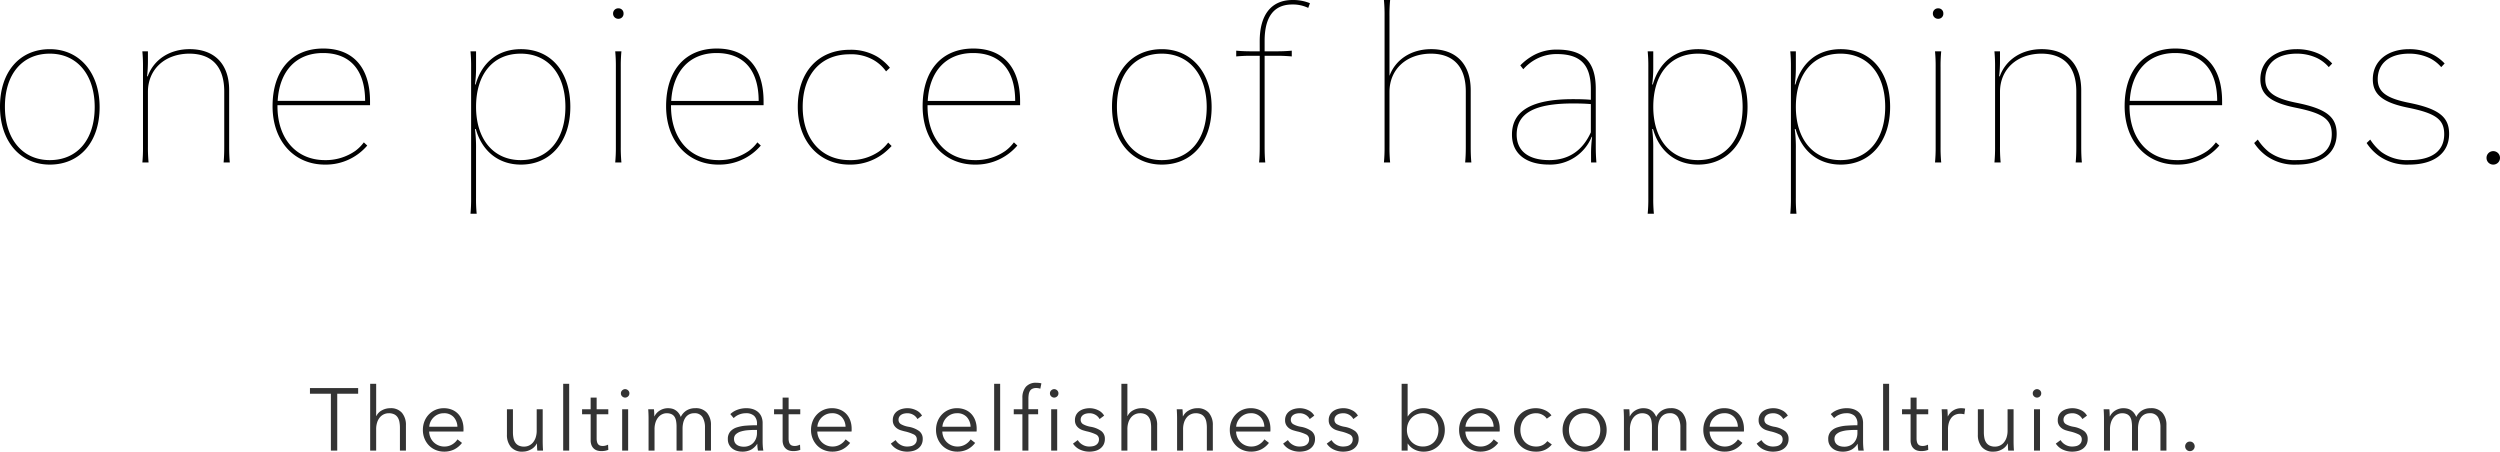 <svg xmlns="http://www.w3.org/2000/svg" width="537.97" height="97.188" viewBox="0 0 537.97 97.188"><g transform="translate(-105.53 -1549.04)"><path d="M13.248-24.38C6.762-24.38,2.53-19.5,2.53-12.006,2.53-4.6,6.854.46,13.248.46c6.486,0,10.718-4.876,10.718-12.374C23.966-19.32,19.642-24.38,13.248-24.38Zm0,23.874c-5.888,0-9.66-4.554-9.66-11.5,0-6.992,3.726-11.408,9.66-11.408,5.888,0,9.66,4.554,9.66,11.5C22.908-4.922,19.182-.506,13.248-.506ZM51.98,0c-.092-1.012-.138-1.932-.138-3.45v-12.1c0-5.612-3.128-8.832-8.51-8.832-4.37,0-7.728,2.3-9.016,5.842h-.138a28.9,28.9,0,0,0,.184-3.45V-23.92h-1.2a33.143,33.143,0,0,1,.138,3.45V-3.45A33.76,33.76,0,0,1,33.166,0H34.5a33.76,33.76,0,0,1-.138-3.45V-15.18c0-4.83,3.588-8.188,8.878-8.234,4.922,0,7.544,2.852,7.544,8.142V-3.45c0,1.518-.046,2.438-.138,3.45ZM82.156-12.328v-.828c0-7.268-3.634-11.362-10.074-11.362-6.762,0-10.9,4.692-10.9,12.42C61.18-4.646,65.78.46,72.45.46a11.707,11.707,0,0,0,7.36-2.438,12.1,12.1,0,0,0,1.748-1.656l-.736-.69a8.72,8.72,0,0,1-1.84,1.84A11.1,11.1,0,0,1,72.45-.506c-6.164,0-10.212-4.6-10.212-11.592v-.23Zm-19.872-.92c.368-6.44,4-10.3,9.752-10.3,5.842,0,9.062,3.68,9.062,10.3Zm42.458-3.542a27.139,27.139,0,0,0,.23-3.45v-3.68h-1.2a33.144,33.144,0,0,1,.138,3.45V7.59a33.144,33.144,0,0,1-.138,3.45h1.334a33.142,33.142,0,0,1-.138-3.45v-10.4a31.006,31.006,0,0,0-.23-4.37h.184C106.26-2.438,109.8.46,114.632.46c6.394,0,10.626-4.968,10.626-12.42,0-7.544-4.14-12.42-10.626-12.42-4.922,0-8.372,2.806-9.752,7.59ZM114.586-.506c-5.842,0-9.614-4.462-9.614-11.454,0-7.084,3.68-11.454,9.614-11.454,5.888,0,9.614,4.416,9.614,11.454S120.474-.506,114.586-.506Zm21.022-32.66a1.1,1.1,0,0,0-1.15,1.1,1.111,1.111,0,0,0,1.15,1.15,1.075,1.075,0,0,0,1.1-1.15A1.063,1.063,0,0,0,135.608-33.166Zm-.69,9.246a33.144,33.144,0,0,1,.138,3.45V-3.45A33.761,33.761,0,0,1,134.918,0h1.334a33.761,33.761,0,0,1-.138-3.45V-20.47a33.144,33.144,0,0,1,.138-3.45Zm31.924,11.592v-.828c0-7.268-3.634-11.362-10.074-11.362-6.762,0-10.9,4.692-10.9,12.42,0,7.452,4.6,12.558,11.27,12.558a11.707,11.707,0,0,0,7.36-2.438,12.1,12.1,0,0,0,1.748-1.656l-.736-.69a8.72,8.72,0,0,1-1.84,1.84,11.1,11.1,0,0,1-6.532,1.978c-6.164,0-10.212-4.6-10.212-11.592v-.23Zm-19.872-.92c.368-6.44,4-10.3,9.752-10.3,5.842,0,9.062,3.68,9.062,10.3Zm46.69,8.97a9.434,9.434,0,0,1-1.932,1.886,10.732,10.732,0,0,1-6.394,1.886c-6.072,0-10.074-4.554-10.074-11.454,0-6.946,3.91-11.316,10.074-11.316a9.682,9.682,0,0,1,5.2,1.242A8.6,8.6,0,0,1,193.2-19.6l.828-.782a11.1,11.1,0,0,0-2.668-2.346,11.132,11.132,0,0,0-5.98-1.518c-6.808,0-11.178,4.83-11.178,12.282C174.2-4.6,178.756.46,185.334.46a11.73,11.73,0,0,0,7.314-2.392,15.1,15.1,0,0,0,1.748-1.61Zm28.382-8.05v-.828c0-7.268-3.634-11.362-10.074-11.362-6.762,0-10.9,4.692-10.9,12.42,0,7.452,4.6,12.558,11.27,12.558a11.707,11.707,0,0,0,7.36-2.438,12.1,12.1,0,0,0,1.748-1.656l-.736-.69a8.719,8.719,0,0,1-1.84,1.84,11.1,11.1,0,0,1-6.532,1.978c-6.164,0-10.212-4.6-10.212-11.592v-.23Zm-19.872-.92c.368-6.44,4-10.3,9.752-10.3,5.842,0,9.062,3.68,9.062,10.3ZM252.54-24.38c-6.486,0-10.718,4.876-10.718,12.374C241.822-4.6,246.146.46,252.54.46c6.486,0,10.718-4.876,10.718-12.374C263.258-19.32,258.934-24.38,252.54-24.38Zm0,23.874c-5.888,0-9.66-4.554-9.66-11.5,0-6.992,3.726-11.408,9.66-11.408,5.888,0,9.66,4.554,9.66,11.5C262.2-4.922,258.474-.506,252.54-.506ZM273.608-23.92H272a33.76,33.76,0,0,1-3.45-.138v1.242a33.143,33.143,0,0,1,3.45-.138h1.61V-3.5c0,1.564-.046,2.484-.138,3.5H274.8c-.092-1.012-.138-1.932-.138-3.5V-22.954h2.392a33.761,33.761,0,0,1,3.45.138v-1.242a33.76,33.76,0,0,1-3.45.138h-2.392v-2.254c0-5.244,2.07-7.82,5.934-7.82a7.6,7.6,0,0,1,3.45.736l.368-1.012a9.605,9.605,0,0,0-3.726-.69c-4.554,0-7.084,3.128-7.084,8.878ZM319.148,0c-.092-1.012-.138-1.932-.138-3.45v-12.1c0-5.612-3.128-8.832-8.51-8.832-4.324,0-7.682,2.254-8.97,5.75V-31.51a33.14,33.14,0,0,1,.138-3.45h-1.334a33.14,33.14,0,0,1,.138,3.45V-3.45A33.757,33.757,0,0,1,300.334,0h1.334a33.757,33.757,0,0,1-.138-3.45V-15.18c0-4.83,3.588-8.188,8.878-8.234,4.922,0,7.544,2.852,7.544,8.142V-3.45c0,1.518-.046,2.438-.138,3.45Zm25.76,0h1.15c-.092-1.15-.138-2.116-.138-3.5V-15.87c0-5.8-2.622-8.418-8.326-8.418a10.244,10.244,0,0,0-4.83,1.1,11.966,11.966,0,0,0-3.082,2.3l.644.828a9.8,9.8,0,0,1,2.806-2.208,9.436,9.436,0,0,1,4.37-1.058c5.106,0,7.36,2.254,7.36,7.59v2.254c-.966-.092-2.116-.138-3.864-.138-8.832,0-13.11,2.484-13.11,7.636,0,4.048,2.944,6.44,8,6.44a9.623,9.623,0,0,0,9.154-5.98h.092a28.851,28.851,0,0,0-.23,3.4Zm-.046-6.486c-1.794,3.956-4.784,5.98-8.97,5.98-4.462,0-6.992-1.978-6.992-5.474,0-4.6,3.818-6.716,12.1-6.716,1.7,0,2.852.046,3.864.138Zm13.2-10.3a27.139,27.139,0,0,0,.23-3.45v-3.68h-1.2a33.14,33.14,0,0,1,.138,3.45V7.59a33.14,33.14,0,0,1-.138,3.45h1.334a33.14,33.14,0,0,1-.138-3.45v-10.4a31.006,31.006,0,0,0-.23-4.37h.184C359.582-2.438,363.124.46,367.954.46c6.394,0,10.626-4.968,10.626-12.42,0-7.544-4.14-12.42-10.626-12.42-4.922,0-8.372,2.806-9.752,7.59ZM367.908-.506c-5.842,0-9.614-4.462-9.614-11.454,0-7.084,3.68-11.454,9.614-11.454,5.888,0,9.614,4.416,9.614,11.454S373.8-.506,367.908-.506ZM388.746-16.79a27.139,27.139,0,0,0,.23-3.45v-3.68h-1.2a33.14,33.14,0,0,1,.138,3.45V7.59a33.14,33.14,0,0,1-.138,3.45h1.334a33.14,33.14,0,0,1-.138-3.45v-10.4a31.006,31.006,0,0,0-.23-4.37h.184C390.264-2.438,393.806.46,398.636.46c6.394,0,10.626-4.968,10.626-12.42,0-7.544-4.14-12.42-10.626-12.42-4.922,0-8.372,2.806-9.752,7.59ZM398.59-.506c-5.842,0-9.614-4.462-9.614-11.454,0-7.084,3.68-11.454,9.614-11.454,5.888,0,9.614,4.416,9.614,11.454S404.478-.506,398.59-.506Zm21.022-32.66a1.1,1.1,0,0,0-1.15,1.1,1.111,1.111,0,0,0,1.15,1.15,1.075,1.075,0,0,0,1.1-1.15A1.063,1.063,0,0,0,419.612-33.166Zm-.69,9.246a33.14,33.14,0,0,1,.138,3.45V-3.45A33.757,33.757,0,0,1,418.922,0h1.334a33.757,33.757,0,0,1-.138-3.45V-20.47a33.14,33.14,0,0,1,.138-3.45ZM450.524,0c-.092-1.012-.138-1.932-.138-3.45v-12.1c0-5.612-3.128-8.832-8.51-8.832-4.37,0-7.728,2.3-9.016,5.842h-.138a28.9,28.9,0,0,0,.184-3.45V-23.92h-1.2a33.14,33.14,0,0,1,.138,3.45V-3.45A33.757,33.757,0,0,1,431.71,0h1.334a33.757,33.757,0,0,1-.138-3.45V-15.18c0-4.83,3.588-8.188,8.878-8.234,4.922,0,7.544,2.852,7.544,8.142V-3.45c0,1.518-.046,2.438-.138,3.45ZM480.7-12.328v-.828c0-7.268-3.634-11.362-10.074-11.362-6.762,0-10.9,4.692-10.9,12.42,0,7.452,4.6,12.558,11.27,12.558a11.707,11.707,0,0,0,7.36-2.438A12.1,12.1,0,0,0,480.1-3.634l-.736-.69a8.72,8.72,0,0,1-1.84,1.84,11.1,11.1,0,0,1-6.532,1.978c-6.164,0-10.212-4.6-10.212-11.592v-.23Zm-19.872-.92c.368-6.44,4-10.3,9.752-10.3,5.842,0,9.062,3.68,9.062,10.3ZM487.6-4.186a10.7,10.7,0,0,0,2.622,2.76A10.39,10.39,0,0,0,496.754.46c5.382,0,8.6-2.484,8.6-6.624,0-3.634-2.208-5.382-8.6-6.67-4.876-.966-6.762-2.346-6.762-5.06,0-3.45,2.53-5.52,6.762-5.52a10.168,10.168,0,0,1,4.416.966,7.9,7.9,0,0,1,2.484,1.932l.736-.782a9.3,9.3,0,0,0-3.036-2.162,11.4,11.4,0,0,0-4.6-.92c-4.692,0-7.82,2.576-7.82,6.486,0,3.266,2.162,5.014,7.636,6.118,5.934,1.2,7.728,2.53,7.728,5.7,0,3.634-2.668,5.566-7.5,5.566a9.391,9.391,0,0,1-6.026-1.748,11.055,11.055,0,0,1-2.392-2.668Zm24.2,0a10.7,10.7,0,0,0,2.622,2.76A10.389,10.389,0,0,0,520.95.46c5.382,0,8.6-2.484,8.6-6.624,0-3.634-2.208-5.382-8.6-6.67-4.876-.966-6.762-2.346-6.762-5.06,0-3.45,2.53-5.52,6.762-5.52a10.168,10.168,0,0,1,4.416.966,7.9,7.9,0,0,1,2.484,1.932l.736-.782a9.3,9.3,0,0,0-3.036-2.162,11.4,11.4,0,0,0-4.6-.92c-4.692,0-7.82,2.576-7.82,6.486,0,3.266,2.162,5.014,7.636,6.118,5.934,1.2,7.728,2.53,7.728,5.7,0,3.634-2.668,5.566-7.5,5.566a9.391,9.391,0,0,1-6.026-1.748,11.053,11.053,0,0,1-2.392-2.668Zm27.232,1.748A1.444,1.444,0,0,0,537.6-.966,1.433,1.433,0,0,0,539.028.46,1.444,1.444,0,0,0,540.5-.966,1.453,1.453,0,0,0,539.028-2.438Z" transform="translate(103 1584)"/><path d="M6.1,0H4.731V-12.236H.228v-1.216H10.6v1.216H6.1Zm8.417-7.429a2.682,2.682,0,0,1,1.2-1.235A3.673,3.673,0,0,1,17.5-9.12a3.125,3.125,0,0,1,2.536,1.007,4,4,0,0,1,.846,2.66V0H19.589V-4.921a6.513,6.513,0,0,0-.114-1.273,2.665,2.665,0,0,0-.389-.978,1.862,1.862,0,0,0-.741-.636,2.649,2.649,0,0,0-1.169-.228,2.5,2.5,0,0,0-1,.209,2.451,2.451,0,0,0-.865.636,3.182,3.182,0,0,0-.608,1.083,4.721,4.721,0,0,0-.228,1.549V0H13.186V-14.364h1.292v6.935Zm17.442,2.3a3.205,3.205,0,0,0-.807-2.081,2.74,2.74,0,0,0-2.138-.826,2.992,2.992,0,0,0-1.2.237,3.166,3.166,0,0,0-.969.646,3.212,3.212,0,0,0-.665.931A3,3,0,0,0,25.9-5.13Zm1.311.418v.285a2.931,2.931,0,0,1-.019.323H25.878a3.47,3.47,0,0,0,.266,1.254,3.166,3.166,0,0,0,.684,1.026,3.3,3.3,0,0,0,1.026.693,3.153,3.153,0,0,0,1.273.257,3.169,3.169,0,0,0,1.738-.466,3.479,3.479,0,0,0,1.112-1.074l.969.76A4.82,4.82,0,0,1,31.188-.209a4.915,4.915,0,0,1-2.061.437,4.729,4.729,0,0,1-1.833-.352A4.3,4.3,0,0,1,25.84-1.1a4.636,4.636,0,0,1-.959-1.482,4.85,4.85,0,0,1-.352-1.862,4.968,4.968,0,0,1,.342-1.862,4.508,4.508,0,0,1,.95-1.482,4.368,4.368,0,0,1,1.425-.978,4.423,4.423,0,0,1,1.767-.352,4.534,4.534,0,0,1,1.843.352,3.8,3.8,0,0,1,1.33.95,4.081,4.081,0,0,1,.807,1.4A5.2,5.2,0,0,1,33.269-4.712ZM49.153,0q-.038-.361-.057-.8t-.019-.722h-.038A2.926,2.926,0,0,1,47.8-.257,3.607,3.607,0,0,1,46,.228,3.125,3.125,0,0,1,43.463-.779a4,4,0,0,1-.846-2.66V-8.892h1.292v4.921A6.514,6.514,0,0,0,44.023-2.7a2.665,2.665,0,0,0,.389.979,1.862,1.862,0,0,0,.741.637,2.649,2.649,0,0,0,1.168.228,2.5,2.5,0,0,0,1-.209,2.451,2.451,0,0,0,.864-.637,3.182,3.182,0,0,0,.608-1.083,4.721,4.721,0,0,0,.228-1.548v-4.56h1.292v6.935q0,.361.019.931T50.388,0Zm6.859,0H54.72V-14.364h1.292Zm8.417-7.809H61.921v5.187a2.951,2.951,0,0,0,.1.817,1.16,1.16,0,0,0,.276.5.94.94,0,0,0,.427.247,2.04,2.04,0,0,0,.532.066,2.244,2.244,0,0,0,.561-.076,2.831,2.831,0,0,0,.561-.209l.057,1.121a3.826,3.826,0,0,1-.713.2,4.578,4.578,0,0,1-.807.067,3.283,3.283,0,0,1-.76-.095,1.923,1.923,0,0,1-.741-.361,1.975,1.975,0,0,1-.561-.722,2.788,2.788,0,0,1-.219-1.2V-7.809H58.786V-8.892h1.843V-11.4h1.292v2.508h2.508ZM68.7,0H67.412V-8.892H68.7Zm.266-12.312a.843.843,0,0,1-.285.656.917.917,0,0,1-.627.256.917.917,0,0,1-.627-.256.843.843,0,0,1-.285-.656.843.843,0,0,1,.285-.655.917.917,0,0,1,.627-.257.917.917,0,0,1,.627.257A.843.843,0,0,1,68.97-12.312Zm5.4,4.94a3.024,3.024,0,0,1,1.168-1.263,3.29,3.29,0,0,1,1.757-.484,3.918,3.918,0,0,1,.751.076,2.394,2.394,0,0,1,.76.295,2.777,2.777,0,0,1,.684.58,3.25,3.25,0,0,1,.541.931,3.349,3.349,0,0,1,1.245-1.4,3.5,3.5,0,0,1,1.871-.484,3.125,3.125,0,0,1,2.536,1.007,4,4,0,0,1,.845,2.66V0H85.234V-4.921a4.3,4.3,0,0,0-.522-2.261,1.915,1.915,0,0,0-1.776-.855,2.306,2.306,0,0,0-1.187.285,2.267,2.267,0,0,0-.779.75,3.324,3.324,0,0,0-.428,1.055,5.5,5.5,0,0,0-.133,1.216V0H79.116V-5.187a6.724,6.724,0,0,0-.1-1.178,2.457,2.457,0,0,0-.332-.9,1.555,1.555,0,0,0-.656-.57,2.473,2.473,0,0,0-1.064-.2,2.236,2.236,0,0,0-.922.209,2.413,2.413,0,0,0-.836.636,3.278,3.278,0,0,0-.6,1.083,4.721,4.721,0,0,0-.228,1.549V0H73.093V-6.935q0-.361-.019-.931t-.057-1.026h1.235q.038.361.057.8t.019.722ZM96.425-5.738a2.262,2.262,0,0,0-.608-1.729,2.491,2.491,0,0,0-1.767-.57,3.815,3.815,0,0,0-1.482.285,3.544,3.544,0,0,0-1.159.76l-.722-.855a4.263,4.263,0,0,1,1.453-.912,5.461,5.461,0,0,1,2.042-.361,4.425,4.425,0,0,1,1.349.2,3.2,3.2,0,0,1,1.1.6,2.71,2.71,0,0,1,.741,1.007,3.532,3.532,0,0,1,.266,1.425v3.895q0,.513.038,1.064A7.469,7.469,0,0,0,97.793,0H96.634q-.057-.323-.1-.7T96.5-1.444h-.038A3.748,3.748,0,0,1,95.086-.162a4.062,4.062,0,0,1-1.853.39A4.136,4.136,0,0,1,92.178.085,2.952,2.952,0,0,1,91.19-.38a2.632,2.632,0,0,1-.741-.836,2.482,2.482,0,0,1-.295-1.254,2.385,2.385,0,0,1,.522-1.625,3.135,3.135,0,0,1,1.4-.893,8.232,8.232,0,0,1,2-.38q1.131-.086,2.347-.086Zm-.38,1.292q-.8,0-1.605.067a7,7,0,0,0-1.463.266,2.766,2.766,0,0,0-1.074.579,1.3,1.3,0,0,0-.418,1.007,1.616,1.616,0,0,0,.18.8,1.476,1.476,0,0,0,.485.522,2.064,2.064,0,0,0,.674.285,3.327,3.327,0,0,0,.75.086,2.955,2.955,0,0,0,1.216-.238,2.573,2.573,0,0,0,.893-.646,2.855,2.855,0,0,0,.551-.941,3.308,3.308,0,0,0,.19-1.121v-.665Zm9.69-3.363h-2.508v5.187a2.951,2.951,0,0,0,.1.817,1.16,1.16,0,0,0,.275.5.94.94,0,0,0,.428.247,2.04,2.04,0,0,0,.532.066,2.244,2.244,0,0,0,.561-.076,2.831,2.831,0,0,0,.561-.209l.057,1.121a3.825,3.825,0,0,1-.713.2,4.578,4.578,0,0,1-.808.067,3.283,3.283,0,0,1-.76-.095,1.923,1.923,0,0,1-.741-.361,1.975,1.975,0,0,1-.561-.722,2.788,2.788,0,0,1-.218-1.2V-7.809h-1.843V-8.892h1.843V-11.4h1.292v2.508h2.508Zm9.747,2.679a3.205,3.205,0,0,0-.807-2.081,2.74,2.74,0,0,0-2.138-.826,2.992,2.992,0,0,0-1.2.237,3.166,3.166,0,0,0-.969.646,3.212,3.212,0,0,0-.665.931,3,3,0,0,0-.285,1.092Zm1.311.418v.285a2.932,2.932,0,0,1-.019.323H109.4a3.47,3.47,0,0,0,.266,1.254,3.166,3.166,0,0,0,.684,1.026,3.3,3.3,0,0,0,1.026.693,3.153,3.153,0,0,0,1.273.257,3.169,3.169,0,0,0,1.738-.466A3.479,3.479,0,0,0,115.5-2.413l.969.76a4.82,4.82,0,0,1-1.757,1.444,4.915,4.915,0,0,1-2.062.437,4.729,4.729,0,0,1-1.834-.352,4.3,4.3,0,0,1-1.453-.978,4.636,4.636,0,0,1-.96-1.482,4.85,4.85,0,0,1-.351-1.862,4.968,4.968,0,0,1,.342-1.862,4.508,4.508,0,0,1,.95-1.482,4.368,4.368,0,0,1,1.425-.978,4.423,4.423,0,0,1,1.767-.352,4.534,4.534,0,0,1,1.843.352,3.8,3.8,0,0,1,1.33.95,4.081,4.081,0,0,1,.808,1.4A5.2,5.2,0,0,1,116.793-4.712Zm14.155-2.071a2.27,2.27,0,0,0-.865-.9,2.5,2.5,0,0,0-1.32-.351,3.144,3.144,0,0,0-.684.076,1.86,1.86,0,0,0-.608.247,1.342,1.342,0,0,0-.427.437,1.185,1.185,0,0,0-.161.627,1.075,1.075,0,0,0,.513.96,4.928,4.928,0,0,0,1.615.56,5.39,5.39,0,0,1,2.327.94,2.041,2.041,0,0,1,.751,1.663,2.578,2.578,0,0,1-.294,1.283,2.565,2.565,0,0,1-.77.855,3.107,3.107,0,0,1-1.074.475,5.192,5.192,0,0,1-1.206.143,4.812,4.812,0,0,1-1.957-.418A3.624,3.624,0,0,1,125.229-1.5l1.026-.76a2.792,2.792,0,0,0,1.007.988,2.79,2.79,0,0,0,1.463.4,4.062,4.062,0,0,0,.8-.076,1.833,1.833,0,0,0,.665-.266,1.451,1.451,0,0,0,.456-.484,1.437,1.437,0,0,0,.171-.732,1.128,1.128,0,0,0-.674-1.054,8.817,8.817,0,0,0-1.948-.655q-.4-.1-.845-.238a2.9,2.9,0,0,1-.826-.418,2.274,2.274,0,0,1-.627-.694,2.026,2.026,0,0,1-.247-1.045,2.4,2.4,0,0,1,.266-1.168,2.333,2.333,0,0,1,.713-.8,3.176,3.176,0,0,1,1.017-.466,4.552,4.552,0,0,1,1.178-.152,4.138,4.138,0,0,1,1.805.418,2.909,2.909,0,0,1,1.311,1.178ZM142.386-5.13a3.205,3.205,0,0,0-.807-2.081,2.74,2.74,0,0,0-2.137-.826,2.992,2.992,0,0,0-1.2.237,3.166,3.166,0,0,0-.969.646,3.212,3.212,0,0,0-.665.931,3,3,0,0,0-.285,1.092Zm1.311.418v.285a2.932,2.932,0,0,1-.019.323h-7.372a3.471,3.471,0,0,0,.266,1.254,3.166,3.166,0,0,0,.684,1.026,3.3,3.3,0,0,0,1.026.693,3.153,3.153,0,0,0,1.273.257,3.169,3.169,0,0,0,1.738-.466A3.479,3.479,0,0,0,142.4-2.413l.969.76a4.82,4.82,0,0,1-1.758,1.444,4.915,4.915,0,0,1-2.061.437,4.729,4.729,0,0,1-1.833-.352,4.3,4.3,0,0,1-1.454-.978,4.636,4.636,0,0,1-.96-1.482,4.85,4.85,0,0,1-.352-1.862,4.968,4.968,0,0,1,.342-1.862,4.508,4.508,0,0,1,.95-1.482,4.368,4.368,0,0,1,1.425-.978,4.423,4.423,0,0,1,1.767-.352,4.534,4.534,0,0,1,1.843.352,3.8,3.8,0,0,1,1.33.95,4.081,4.081,0,0,1,.808,1.4A5.2,5.2,0,0,1,143.7-4.712ZM148.751,0h-1.292V-14.364h1.292Zm8.17-7.809h-2.09V0h-1.292V-7.809h-1.862V-8.892h1.862v-2.432a3.585,3.585,0,0,1,.741-2.394,2.824,2.824,0,0,1,2.28-.874q.247,0,.532.029a2.73,2.73,0,0,1,.532.1l-.228,1.14q-.209-.057-.418-.1a2.673,2.673,0,0,0-.475-.038,1.843,1.843,0,0,0-.846.171,1.223,1.223,0,0,0-.513.484,2.121,2.121,0,0,0-.247.732,5.688,5.688,0,0,0-.066.893v2.28h2.09ZM161.025,0h-1.292V-8.892h1.292Zm.266-12.312a.843.843,0,0,1-.285.656.917.917,0,0,1-.627.256.917.917,0,0,1-.627-.256.843.843,0,0,1-.285-.656.843.843,0,0,1,.285-.655.917.917,0,0,1,.627-.257.917.917,0,0,1,.627.257A.843.843,0,0,1,161.291-12.312Zm8.854,5.529a2.269,2.269,0,0,0-.865-.9,2.5,2.5,0,0,0-1.32-.351,3.144,3.144,0,0,0-.684.076,1.86,1.86,0,0,0-.608.247,1.342,1.342,0,0,0-.428.437,1.185,1.185,0,0,0-.161.627,1.075,1.075,0,0,0,.513.96,4.928,4.928,0,0,0,1.615.56,5.39,5.39,0,0,1,2.327.94,2.041,2.041,0,0,1,.75,1.663,2.578,2.578,0,0,1-.294,1.283,2.565,2.565,0,0,1-.77.855,3.107,3.107,0,0,1-1.074.475,5.192,5.192,0,0,1-1.206.143,4.812,4.812,0,0,1-1.957-.418A3.624,3.624,0,0,1,164.426-1.5l1.026-.76a2.792,2.792,0,0,0,1.007.988,2.79,2.79,0,0,0,1.463.4,4.062,4.062,0,0,0,.8-.076,1.833,1.833,0,0,0,.665-.266,1.451,1.451,0,0,0,.456-.484,1.437,1.437,0,0,0,.171-.732,1.128,1.128,0,0,0-.674-1.054,8.817,8.817,0,0,0-1.947-.655q-.4-.1-.846-.238a2.9,2.9,0,0,1-.827-.418,2.274,2.274,0,0,1-.627-.694,2.026,2.026,0,0,1-.247-1.045A2.4,2.4,0,0,1,165.11-7.7a2.333,2.333,0,0,1,.712-.8,3.176,3.176,0,0,1,1.016-.466,4.552,4.552,0,0,1,1.178-.152,4.138,4.138,0,0,1,1.8.418,2.909,2.909,0,0,1,1.311,1.178Zm6.023-.646a2.682,2.682,0,0,1,1.2-1.235,3.673,3.673,0,0,1,1.786-.456,3.125,3.125,0,0,1,2.536,1.007,4,4,0,0,1,.845,2.66V0h-1.292V-4.921a6.513,6.513,0,0,0-.114-1.273,2.665,2.665,0,0,0-.389-.978A1.862,1.862,0,0,0,180-7.809a2.649,2.649,0,0,0-1.168-.228,2.5,2.5,0,0,0-1,.209,2.451,2.451,0,0,0-.864.636,3.181,3.181,0,0,0-.608,1.083,4.721,4.721,0,0,0-.228,1.549V0h-1.292V-14.364h1.292v6.935Zm11.818-1.463q.038.361.057.8t.019.722h.038a2.926,2.926,0,0,1,1.235-1.263,3.607,3.607,0,0,1,1.8-.484,3.125,3.125,0,0,1,2.536,1.007,4,4,0,0,1,.846,2.66V0H193.23V-4.921a6.513,6.513,0,0,0-.114-1.273,2.665,2.665,0,0,0-.389-.978,1.862,1.862,0,0,0-.741-.636,2.649,2.649,0,0,0-1.169-.228,2.5,2.5,0,0,0-1,.209,2.451,2.451,0,0,0-.865.636,3.181,3.181,0,0,0-.608,1.083,4.722,4.722,0,0,0-.228,1.549V0h-1.292V-6.935q0-.361-.019-.931t-.057-1.026ZM205.6-5.13a3.205,3.205,0,0,0-.807-2.081,2.74,2.74,0,0,0-2.137-.826,2.992,2.992,0,0,0-1.2.237,3.166,3.166,0,0,0-.969.646,3.212,3.212,0,0,0-.665.931,3,3,0,0,0-.285,1.092Zm1.311.418v.285a2.932,2.932,0,0,1-.019.323h-7.372a3.471,3.471,0,0,0,.266,1.254,3.166,3.166,0,0,0,.684,1.026,3.3,3.3,0,0,0,1.026.693,3.153,3.153,0,0,0,1.273.257,3.169,3.169,0,0,0,1.738-.466,3.479,3.479,0,0,0,1.111-1.074l.969.76a4.82,4.82,0,0,1-1.758,1.444,4.915,4.915,0,0,1-2.061.437,4.729,4.729,0,0,1-1.833-.352,4.3,4.3,0,0,1-1.454-.978,4.636,4.636,0,0,1-.96-1.482,4.85,4.85,0,0,1-.352-1.862,4.968,4.968,0,0,1,.342-1.862,4.508,4.508,0,0,1,.95-1.482,4.368,4.368,0,0,1,1.425-.978,4.423,4.423,0,0,1,1.767-.352,4.534,4.534,0,0,1,1.843.352,3.8,3.8,0,0,1,1.33.95,4.081,4.081,0,0,1,.808,1.4A5.2,5.2,0,0,1,206.91-4.712Zm8.455-2.071a2.269,2.269,0,0,0-.865-.9,2.5,2.5,0,0,0-1.32-.351,3.144,3.144,0,0,0-.684.076,1.86,1.86,0,0,0-.608.247,1.342,1.342,0,0,0-.428.437,1.185,1.185,0,0,0-.161.627,1.075,1.075,0,0,0,.513.96,4.928,4.928,0,0,0,1.615.56,5.39,5.39,0,0,1,2.327.94,2.041,2.041,0,0,1,.75,1.663,2.578,2.578,0,0,1-.294,1.283,2.565,2.565,0,0,1-.77.855,3.107,3.107,0,0,1-1.074.475,5.192,5.192,0,0,1-1.206.143A4.812,4.812,0,0,1,211.2-.19,3.624,3.624,0,0,1,209.646-1.5l1.026-.76a2.792,2.792,0,0,0,1.007.988,2.79,2.79,0,0,0,1.463.4,4.062,4.062,0,0,0,.8-.076,1.833,1.833,0,0,0,.665-.266,1.451,1.451,0,0,0,.456-.484,1.437,1.437,0,0,0,.171-.732,1.128,1.128,0,0,0-.674-1.054,8.817,8.817,0,0,0-1.947-.655q-.4-.1-.846-.238a2.9,2.9,0,0,1-.827-.418,2.274,2.274,0,0,1-.627-.694,2.026,2.026,0,0,1-.247-1.045A2.4,2.4,0,0,1,210.33-7.7a2.333,2.333,0,0,1,.712-.8,3.176,3.176,0,0,1,1.016-.466,4.552,4.552,0,0,1,1.178-.152,4.138,4.138,0,0,1,1.8.418,2.909,2.909,0,0,1,1.311,1.178Zm9.386,0a2.269,2.269,0,0,0-.864-.9,2.5,2.5,0,0,0-1.321-.351,3.144,3.144,0,0,0-.684.076,1.86,1.86,0,0,0-.608.247,1.342,1.342,0,0,0-.428.437,1.185,1.185,0,0,0-.161.627,1.075,1.075,0,0,0,.513.96,4.928,4.928,0,0,0,1.615.56,5.39,5.39,0,0,1,2.327.94,2.041,2.041,0,0,1,.75,1.663,2.578,2.578,0,0,1-.294,1.283,2.565,2.565,0,0,1-.77.855,3.107,3.107,0,0,1-1.074.475,5.192,5.192,0,0,1-1.206.143A4.812,4.812,0,0,1,220.59-.19,3.624,3.624,0,0,1,219.032-1.5l1.026-.76a2.792,2.792,0,0,0,1.007.988,2.79,2.79,0,0,0,1.463.4,4.062,4.062,0,0,0,.8-.076,1.833,1.833,0,0,0,.665-.266,1.451,1.451,0,0,0,.456-.484,1.437,1.437,0,0,0,.171-.732,1.128,1.128,0,0,0-.674-1.054A8.817,8.817,0,0,0,222-4.142q-.4-.1-.846-.238a2.9,2.9,0,0,1-.826-.418,2.274,2.274,0,0,1-.627-.694,2.026,2.026,0,0,1-.247-1.045,2.4,2.4,0,0,1,.266-1.168,2.333,2.333,0,0,1,.712-.8,3.176,3.176,0,0,1,1.016-.466,4.552,4.552,0,0,1,1.178-.152,4.138,4.138,0,0,1,1.8.418,2.909,2.909,0,0,1,1.311,1.178ZM236.436-1.5V0h-1.292V-14.364h1.292v7.011h.038a3.672,3.672,0,0,1,1.482-1.321,4.23,4.23,0,0,1,1.881-.446,4.769,4.769,0,0,1,1.891.361,4.307,4.307,0,0,1,1.444.988,4.462,4.462,0,0,1,.931,1.482,5.041,5.041,0,0,1,.333,1.843A5.041,5.041,0,0,1,244.1-2.6a4.462,4.462,0,0,1-.931,1.482,4.307,4.307,0,0,1-1.444.988,4.769,4.769,0,0,1-1.891.361,4.306,4.306,0,0,1-1.881-.437A3.648,3.648,0,0,1,236.474-1.5Zm6.631-2.945a4.221,4.221,0,0,0-.228-1.4,3.38,3.38,0,0,0-.655-1.14,3.091,3.091,0,0,0-1.055-.769,3.408,3.408,0,0,0-1.425-.285,3.363,3.363,0,0,0-1.368.275,3.284,3.284,0,0,0-1.083.76,3.51,3.51,0,0,0-.712,1.14,3.85,3.85,0,0,0-.257,1.415,3.85,3.85,0,0,0,.257,1.416,3.4,3.4,0,0,0,.712,1.13,3.354,3.354,0,0,0,1.083.75,3.363,3.363,0,0,0,1.368.275,3.509,3.509,0,0,0,1.425-.275,2.987,2.987,0,0,0,1.055-.76,3.38,3.38,0,0,0,.655-1.14A4.221,4.221,0,0,0,243.067-4.446Zm11.875-.684a3.205,3.205,0,0,0-.807-2.081A2.74,2.74,0,0,0,252-8.037a2.992,2.992,0,0,0-1.2.237,3.166,3.166,0,0,0-.969.646,3.212,3.212,0,0,0-.665.931,3,3,0,0,0-.285,1.092Zm1.311.418v.285a2.932,2.932,0,0,1-.019.323h-7.372a3.471,3.471,0,0,0,.266,1.254,3.166,3.166,0,0,0,.684,1.026,3.3,3.3,0,0,0,1.026.693,3.153,3.153,0,0,0,1.273.257,3.169,3.169,0,0,0,1.738-.466,3.479,3.479,0,0,0,1.111-1.074l.969.76a4.82,4.82,0,0,1-1.758,1.444,4.915,4.915,0,0,1-2.061.437,4.729,4.729,0,0,1-1.833-.352,4.3,4.3,0,0,1-1.454-.978,4.636,4.636,0,0,1-.96-1.482,4.85,4.85,0,0,1-.352-1.862,4.968,4.968,0,0,1,.342-1.862,4.508,4.508,0,0,1,.95-1.482,4.368,4.368,0,0,1,1.425-.978A4.423,4.423,0,0,1,252-9.12a4.534,4.534,0,0,1,1.843.352,3.8,3.8,0,0,1,1.33.95,4.081,4.081,0,0,1,.808,1.4A5.2,5.2,0,0,1,256.253-4.712ZM266.38-6.859a2.453,2.453,0,0,0-.941-.845,2.781,2.781,0,0,0-1.339-.332,3.46,3.46,0,0,0-1.406.275A3.181,3.181,0,0,0,261.62-7a3.341,3.341,0,0,0-.684,1.14,4.125,4.125,0,0,0-.237,1.415,4.045,4.045,0,0,0,.237,1.406,3.442,3.442,0,0,0,.674,1.13,3.082,3.082,0,0,0,1.064.76,3.46,3.46,0,0,0,1.406.275,2.968,2.968,0,0,0,1.444-.323,2.955,2.955,0,0,0,.969-.836l.969.722a4.236,4.236,0,0,1-1.4,1.121,4.356,4.356,0,0,1-1.986.418,5.2,5.2,0,0,1-1.957-.352,4.333,4.333,0,0,1-1.491-.978,4.431,4.431,0,0,1-.96-1.482,4.968,4.968,0,0,1-.342-1.862,4.968,4.968,0,0,1,.342-1.862,4.431,4.431,0,0,1,.96-1.482,4.333,4.333,0,0,1,1.491-.978,5.2,5.2,0,0,1,1.957-.352,4.637,4.637,0,0,1,1.815.389,3.553,3.553,0,0,1,1.491,1.15Zm12.882,2.413a4.85,4.85,0,0,1-.352,1.862,4.479,4.479,0,0,1-.979,1.482,4.434,4.434,0,0,1-1.5.978,5.1,5.1,0,0,1-1.919.352,5.045,5.045,0,0,1-1.9-.352,4.434,4.434,0,0,1-1.5-.978,4.479,4.479,0,0,1-.979-1.482,4.85,4.85,0,0,1-.352-1.862,4.85,4.85,0,0,1,.352-1.862,4.479,4.479,0,0,1,.979-1.482,4.434,4.434,0,0,1,1.5-.978,5.045,5.045,0,0,1,1.9-.352,5.1,5.1,0,0,1,1.919.352,4.434,4.434,0,0,1,1.5.978,4.479,4.479,0,0,1,.979,1.482A4.85,4.85,0,0,1,279.262-4.446Zm-1.368,0a4.068,4.068,0,0,0-.237-1.4,3.422,3.422,0,0,0-.674-1.14,3.192,3.192,0,0,0-1.064-.769,3.36,3.36,0,0,0-1.406-.285,3.3,3.3,0,0,0-1.4.285,3.218,3.218,0,0,0-1.055.769,3.422,3.422,0,0,0-.674,1.14,4.068,4.068,0,0,0-.237,1.4,4.068,4.068,0,0,0,.237,1.4,3.422,3.422,0,0,0,.674,1.14,3.105,3.105,0,0,0,1.055.76,3.393,3.393,0,0,0,1.4.275,3.46,3.46,0,0,0,1.406-.275,3.082,3.082,0,0,0,1.064-.76,3.422,3.422,0,0,0,.674-1.14A4.068,4.068,0,0,0,277.894-4.446Zm6.365-2.926a3.024,3.024,0,0,1,1.168-1.263,3.29,3.29,0,0,1,1.758-.484,3.918,3.918,0,0,1,.75.076,2.393,2.393,0,0,1,.76.295,2.776,2.776,0,0,1,.684.58,3.25,3.25,0,0,1,.542.931,3.349,3.349,0,0,1,1.245-1.4,3.5,3.5,0,0,1,1.871-.484,3.125,3.125,0,0,1,2.536,1.007,4,4,0,0,1,.846,2.66V0h-1.292V-4.921a4.3,4.3,0,0,0-.523-2.261,1.915,1.915,0,0,0-1.776-.855,2.306,2.306,0,0,0-1.187.285,2.267,2.267,0,0,0-.779.75,3.324,3.324,0,0,0-.428,1.055,5.5,5.5,0,0,0-.133,1.216V0h-1.292V-5.187a6.725,6.725,0,0,0-.1-1.178,2.457,2.457,0,0,0-.332-.9,1.555,1.555,0,0,0-.656-.57,2.473,2.473,0,0,0-1.064-.2,2.236,2.236,0,0,0-.922.209,2.413,2.413,0,0,0-.836.636,3.279,3.279,0,0,0-.6,1.083,4.721,4.721,0,0,0-.228,1.549V0h-1.292V-6.935q0-.361-.019-.931t-.057-1.026h1.235q.038.361.057.8t.019.722ZM307.5-5.13a3.205,3.205,0,0,0-.808-2.081,2.74,2.74,0,0,0-2.137-.826,2.992,2.992,0,0,0-1.2.237,3.165,3.165,0,0,0-.969.646,3.212,3.212,0,0,0-.665.931,3,3,0,0,0-.285,1.092Zm1.311.418v.285a2.932,2.932,0,0,1-.019.323h-7.372a3.471,3.471,0,0,0,.266,1.254,3.166,3.166,0,0,0,.684,1.026,3.3,3.3,0,0,0,1.026.693,3.153,3.153,0,0,0,1.273.257A3.169,3.169,0,0,0,306.4-1.34a3.479,3.479,0,0,0,1.111-1.074l.969.76a4.82,4.82,0,0,1-1.757,1.444,4.915,4.915,0,0,1-2.062.437,4.729,4.729,0,0,1-1.833-.352,4.3,4.3,0,0,1-1.453-.978,4.636,4.636,0,0,1-.96-1.482,4.85,4.85,0,0,1-.352-1.862,4.968,4.968,0,0,1,.342-1.862,4.508,4.508,0,0,1,.95-1.482,4.368,4.368,0,0,1,1.425-.978,4.423,4.423,0,0,1,1.767-.352,4.534,4.534,0,0,1,1.843.352,3.8,3.8,0,0,1,1.33.95,4.082,4.082,0,0,1,.807,1.4A5.2,5.2,0,0,1,308.807-4.712Zm8.455-2.071a2.27,2.27,0,0,0-.865-.9,2.5,2.5,0,0,0-1.32-.351,3.145,3.145,0,0,0-.684.076,1.86,1.86,0,0,0-.608.247,1.342,1.342,0,0,0-.427.437,1.185,1.185,0,0,0-.161.627,1.075,1.075,0,0,0,.513.96,4.928,4.928,0,0,0,1.615.56,5.391,5.391,0,0,1,2.328.94,2.041,2.041,0,0,1,.75,1.663,2.578,2.578,0,0,1-.294,1.283,2.564,2.564,0,0,1-.77.855,3.107,3.107,0,0,1-1.073.475,5.192,5.192,0,0,1-1.207.143A4.812,4.812,0,0,1,313.1-.19,3.625,3.625,0,0,1,311.543-1.5l1.026-.76a2.792,2.792,0,0,0,1.007.988,2.79,2.79,0,0,0,1.463.4,4.062,4.062,0,0,0,.8-.076,1.833,1.833,0,0,0,.665-.266,1.45,1.45,0,0,0,.456-.484,1.437,1.437,0,0,0,.171-.732,1.128,1.128,0,0,0-.674-1.054,8.818,8.818,0,0,0-1.948-.655q-.4-.1-.846-.238a2.9,2.9,0,0,1-.826-.418,2.274,2.274,0,0,1-.627-.694,2.026,2.026,0,0,1-.247-1.045,2.4,2.4,0,0,1,.266-1.168,2.333,2.333,0,0,1,.712-.8,3.176,3.176,0,0,1,1.017-.466,4.552,4.552,0,0,1,1.178-.152,4.138,4.138,0,0,1,1.805.418,2.908,2.908,0,0,1,1.311,1.178Zm15.96,1.045a2.262,2.262,0,0,0-.608-1.729,2.491,2.491,0,0,0-1.767-.57,3.814,3.814,0,0,0-1.482.285,3.543,3.543,0,0,0-1.159.76l-.722-.855a4.263,4.263,0,0,1,1.453-.912,5.461,5.461,0,0,1,2.043-.361,4.425,4.425,0,0,1,1.349.2,3.2,3.2,0,0,1,1.1.6,2.71,2.71,0,0,1,.741,1.007,3.532,3.532,0,0,1,.266,1.425v3.895q0,.513.038,1.064A7.463,7.463,0,0,0,334.59,0h-1.159q-.057-.323-.1-.7t-.038-.741h-.038a3.748,3.748,0,0,1-1.378,1.282,4.062,4.062,0,0,1-1.853.39,4.135,4.135,0,0,1-1.054-.143,2.952,2.952,0,0,1-.988-.465,2.631,2.631,0,0,1-.741-.836,2.482,2.482,0,0,1-.294-1.254,2.385,2.385,0,0,1,.522-1.625,3.135,3.135,0,0,1,1.4-.893,8.232,8.232,0,0,1,2-.38q1.13-.086,2.346-.086Zm-.38,1.292q-.8,0-1.605.067a7,7,0,0,0-1.463.266,2.766,2.766,0,0,0-1.073.579,1.3,1.3,0,0,0-.418,1.007,1.616,1.616,0,0,0,.181.8,1.476,1.476,0,0,0,.484.522,2.064,2.064,0,0,0,.674.285,3.327,3.327,0,0,0,.75.086,2.955,2.955,0,0,0,1.216-.238,2.573,2.573,0,0,0,.893-.646,2.856,2.856,0,0,0,.551-.941,3.307,3.307,0,0,0,.19-1.121v-.665ZM340.043,0h-1.292V-14.364h1.292Zm8.417-7.809h-2.508v5.187a2.951,2.951,0,0,0,.1.817,1.16,1.16,0,0,0,.276.5.94.94,0,0,0,.427.247,2.04,2.04,0,0,0,.532.066,2.244,2.244,0,0,0,.561-.076,2.832,2.832,0,0,0,.56-.209l.057,1.121a3.825,3.825,0,0,1-.712.2,4.578,4.578,0,0,1-.807.067,3.283,3.283,0,0,1-.76-.095,1.923,1.923,0,0,1-.741-.361,1.975,1.975,0,0,1-.56-.722,2.788,2.788,0,0,1-.219-1.2V-7.809h-1.843V-8.892h1.843V-11.4h1.292v2.508h2.508Zm2.964.874q0-.361-.019-.931t-.057-1.026h1.235q.038.361.057.8t.019.722h.038a3.08,3.08,0,0,1,1.14-1.263,3.114,3.114,0,0,1,1.71-.484q.247,0,.447.019a2.426,2.426,0,0,1,.408.076l-.171,1.216a2.43,2.43,0,0,0-.38-.076,3.757,3.757,0,0,0-.532-.038,2.636,2.636,0,0,0-.988.19,2.118,2.118,0,0,0-.827.6,3.153,3.153,0,0,0-.57,1.045,4.733,4.733,0,0,0-.218,1.53V0h-1.292ZM365.674,0q-.038-.361-.057-.8T365.6-1.52h-.038a2.926,2.926,0,0,1-1.235,1.263,3.607,3.607,0,0,1-1.805.485,3.125,3.125,0,0,1-2.536-1.007,4,4,0,0,1-.845-2.66V-8.892h1.292v4.921a6.512,6.512,0,0,0,.114,1.273,2.665,2.665,0,0,0,.389.979,1.862,1.862,0,0,0,.741.637,2.649,2.649,0,0,0,1.168.228,2.494,2.494,0,0,0,1-.209A2.45,2.45,0,0,0,364.7-1.7a3.182,3.182,0,0,0,.608-1.083,4.721,4.721,0,0,0,.228-1.548v-4.56h1.292v6.935q0,.361.019.931T366.909,0Zm6.84,0h-1.292V-8.892h1.292Zm.266-12.312a.843.843,0,0,1-.285.656.918.918,0,0,1-.627.256.918.918,0,0,1-.627-.256.843.843,0,0,1-.285-.656.843.843,0,0,1,.285-.655.918.918,0,0,1,.627-.257.918.918,0,0,1,.627.257A.843.843,0,0,1,372.78-12.312Zm8.854,5.529a2.27,2.27,0,0,0-.865-.9,2.5,2.5,0,0,0-1.32-.351,3.145,3.145,0,0,0-.684.076,1.86,1.86,0,0,0-.608.247,1.342,1.342,0,0,0-.427.437,1.185,1.185,0,0,0-.161.627,1.075,1.075,0,0,0,.513.96,4.928,4.928,0,0,0,1.615.56,5.391,5.391,0,0,1,2.328.94,2.041,2.041,0,0,1,.75,1.663,2.578,2.578,0,0,1-.294,1.283,2.564,2.564,0,0,1-.77.855,3.107,3.107,0,0,1-1.073.475,5.192,5.192,0,0,1-1.207.143,4.812,4.812,0,0,1-1.957-.418A3.625,3.625,0,0,1,375.915-1.5l1.026-.76a2.792,2.792,0,0,0,1.007.988,2.79,2.79,0,0,0,1.463.4,4.062,4.062,0,0,0,.8-.076,1.833,1.833,0,0,0,.665-.266,1.45,1.45,0,0,0,.456-.484,1.437,1.437,0,0,0,.171-.732,1.128,1.128,0,0,0-.674-1.054,8.818,8.818,0,0,0-1.948-.655q-.4-.1-.845-.238a2.9,2.9,0,0,1-.827-.418,2.274,2.274,0,0,1-.627-.694,2.026,2.026,0,0,1-.247-1.045A2.4,2.4,0,0,1,376.6-7.7a2.333,2.333,0,0,1,.712-.8,3.176,3.176,0,0,1,1.017-.466,4.552,4.552,0,0,1,1.178-.152,4.138,4.138,0,0,1,1.805.418,2.908,2.908,0,0,1,1.311,1.178Zm5.928-.589a3.024,3.024,0,0,1,1.168-1.263,3.29,3.29,0,0,1,1.758-.484,3.918,3.918,0,0,1,.75.076,2.393,2.393,0,0,1,.76.295,2.776,2.776,0,0,1,.684.58,3.25,3.25,0,0,1,.542.931,3.349,3.349,0,0,1,1.245-1.4,3.5,3.5,0,0,1,1.871-.484,3.125,3.125,0,0,1,2.536,1.007,4,4,0,0,1,.846,2.66V0H398.43V-4.921a4.3,4.3,0,0,0-.523-2.261,1.915,1.915,0,0,0-1.776-.855,2.306,2.306,0,0,0-1.187.285,2.267,2.267,0,0,0-.779.75,3.324,3.324,0,0,0-.428,1.055,5.5,5.5,0,0,0-.133,1.216V0h-1.292V-5.187a6.725,6.725,0,0,0-.1-1.178,2.457,2.457,0,0,0-.332-.9,1.555,1.555,0,0,0-.656-.57,2.473,2.473,0,0,0-1.064-.2,2.236,2.236,0,0,0-.922.209,2.413,2.413,0,0,0-.836.636,3.279,3.279,0,0,0-.6,1.083,4.721,4.721,0,0,0-.228,1.549V0h-1.292V-6.935q0-.361-.019-.931t-.057-1.026h1.235q.038.361.057.8t.019.722ZM405.8-.912a1.03,1.03,0,0,1-.285.713.955.955,0,0,1-.741.313.955.955,0,0,1-.741-.313,1.03,1.03,0,0,1-.285-.713,1.03,1.03,0,0,1,.285-.713.955.955,0,0,1,.741-.313.955.955,0,0,1,.741.313A1.03,1.03,0,0,1,405.8-.912Z" transform="translate(172 1646)" fill="#333"/></g></svg>